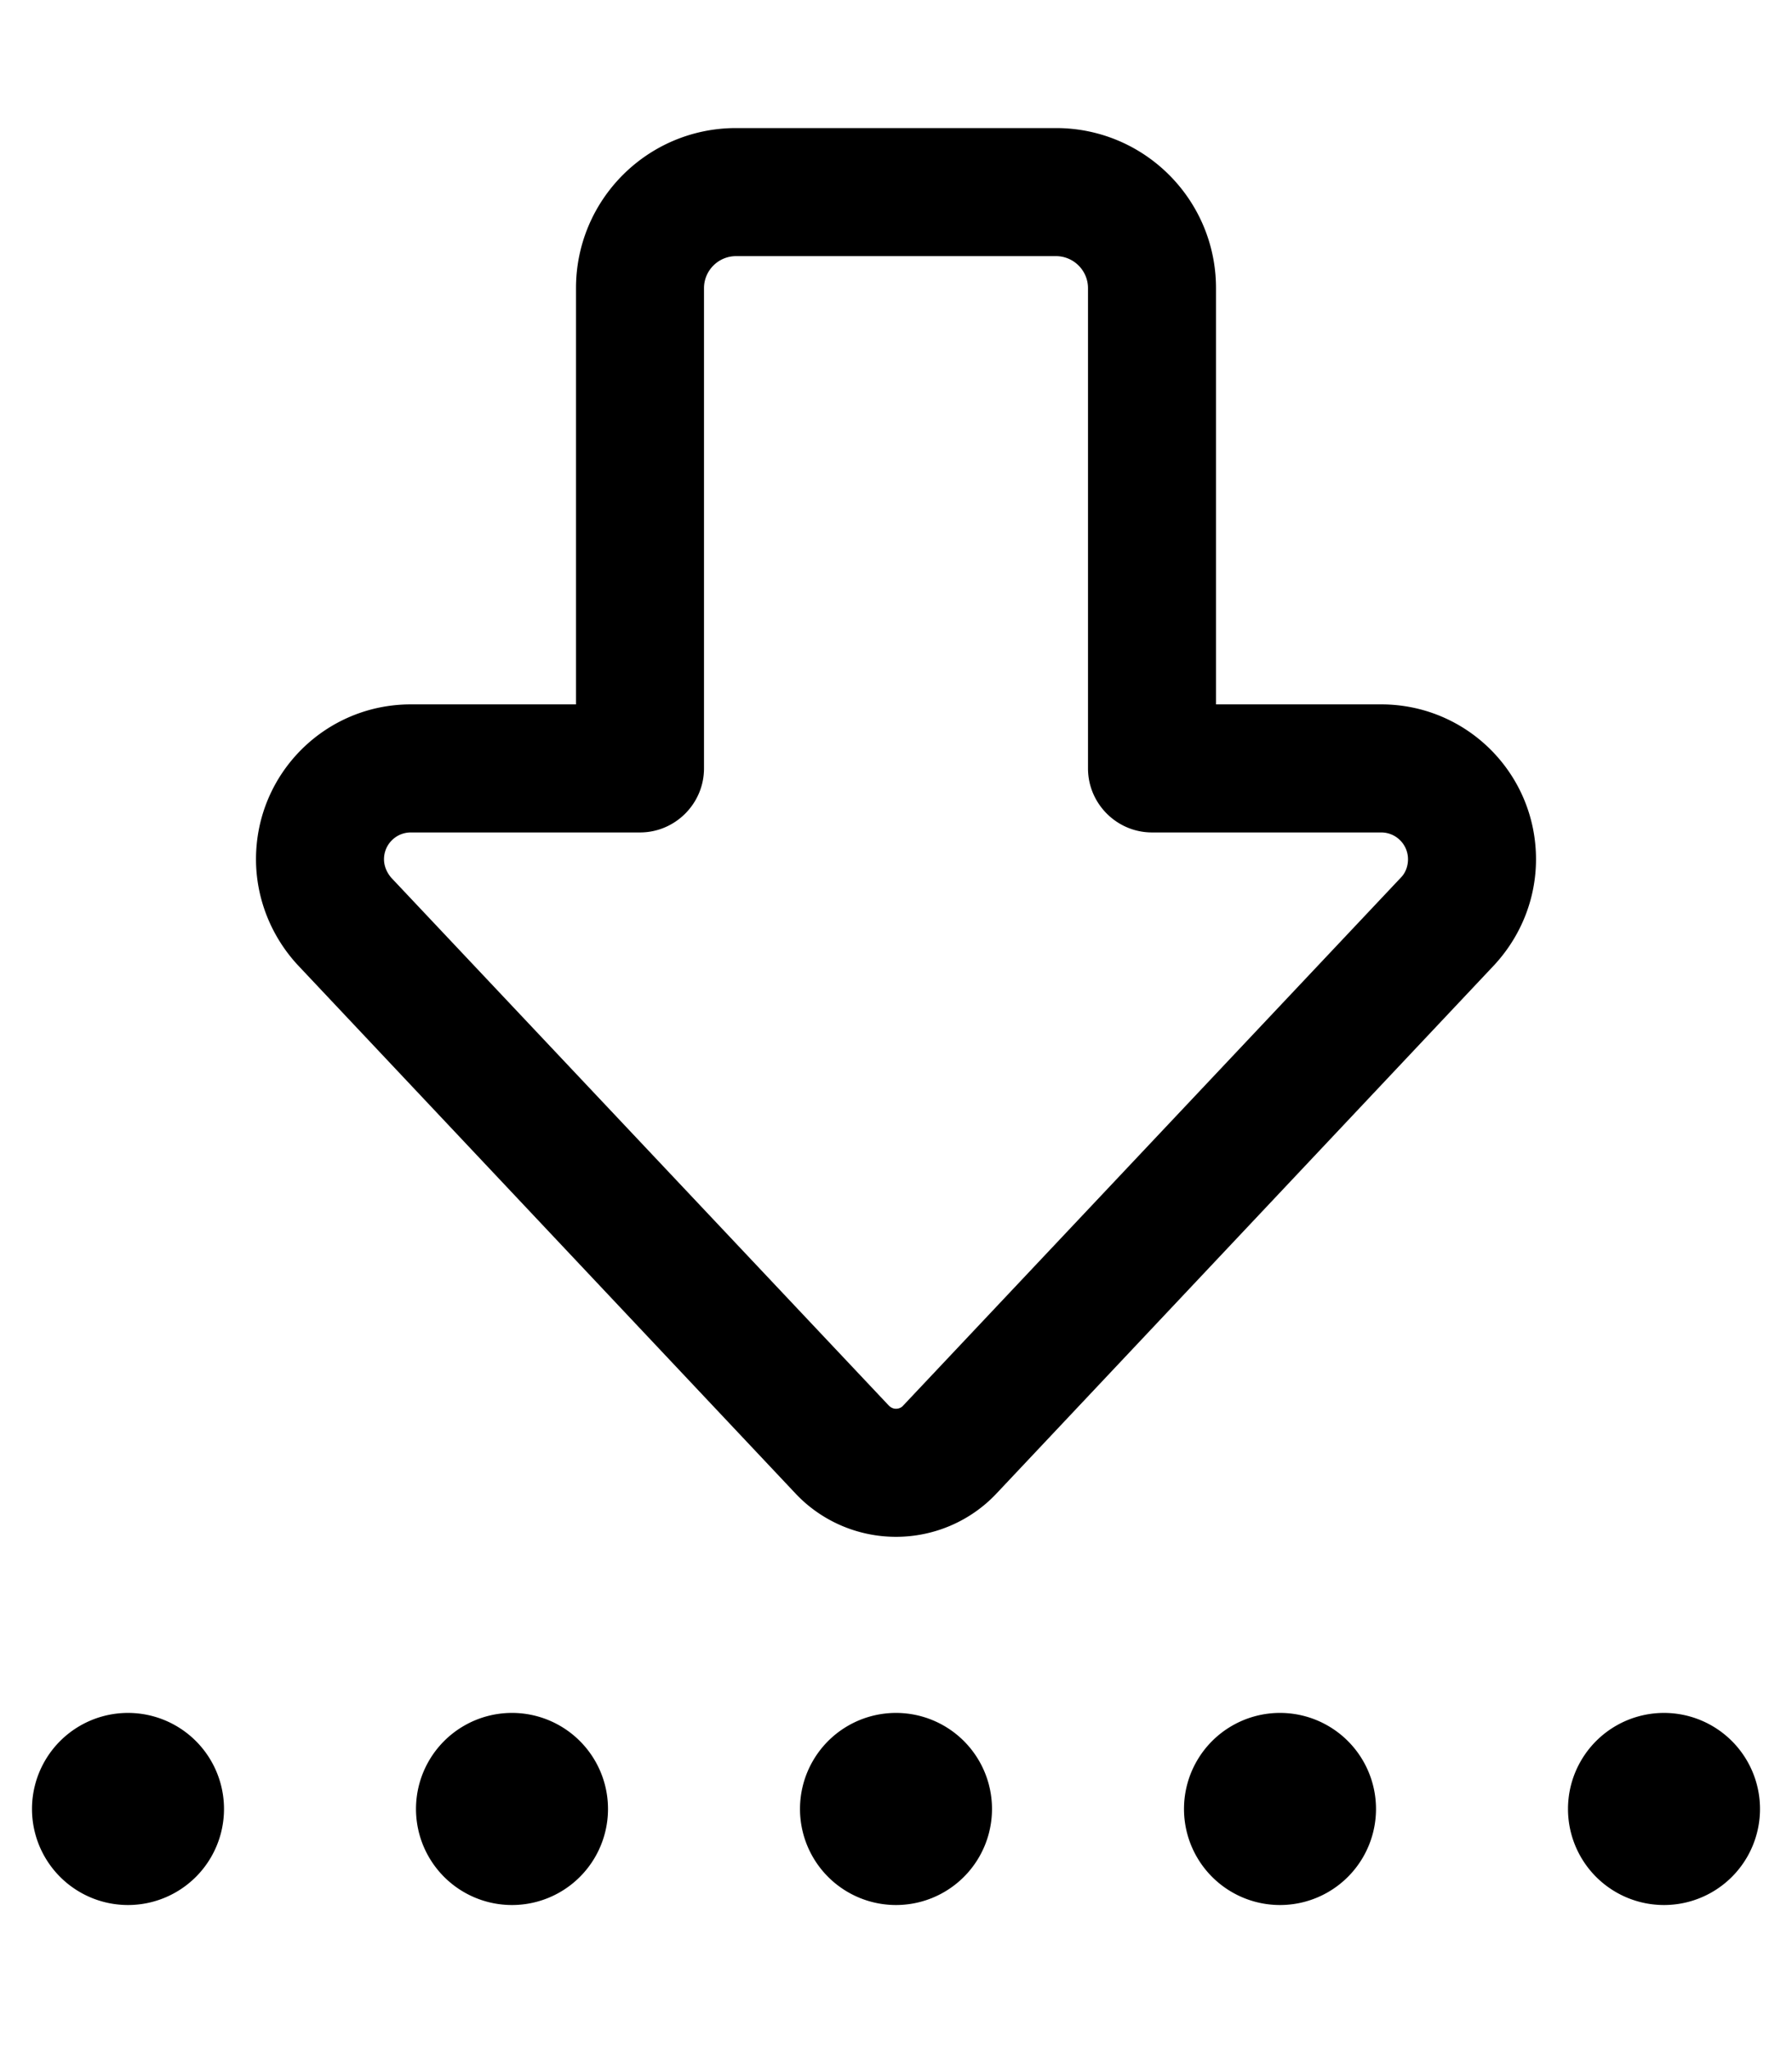 <svg xmlns="http://www.w3.org/2000/svg" viewBox="0 0 448 512"><!--! Font Awesome Pro 6.4.0 by @fontawesome - https://fontawesome.com License - https://fontawesome.com/license (Commercial License) Copyright 2023 Fonticons, Inc. --><path d="M222.2 351.2c.5 .5 1.1 .8 1.8 .8s1.4-.3 1.8-.8L350.2 219.3c1.2-1.2 1.8-2.9 1.8-4.6c0-3.7-3-6.7-6.7-6.7L288 208c-8.8 0-16-7.2-16-16l0-120c0-4.4-3.6-8-8-8l-80 0c-4.4 0-8 3.6-8 8l0 120c0 8.8-7.2 16-16 16l-57.3 0c-3.7 0-6.7 3-6.7 6.7c0 1.7 .7 3.3 1.8 4.6L222.2 351.2zM224 384c-9.5 0-18.6-3.9-25.1-10.8L74.5 241.2C67.8 234 64 224.5 64 214.7c0-21.4 17.3-38.7 38.7-38.7l41.3 0 0-104c0-22.1 17.9-40 40-40l80 0c22.1 0 40 17.9 40 40l0 104 41.3 0c21.4 0 38.7 17.3 38.7 38.7c0 9.9-3.8 19.3-10.5 26.5L249.1 373.2c-6.5 6.9-15.6 10.8-25.1 10.8zm192 44a24 24 0 1 1 0 48 24 24 0 1 1 0-48zM32 428a24 24 0 1 1 0 48 24 24 0 1 1 0-48zm312 24a24 24 0 1 1 -48 0 24 24 0 1 1 48 0zM224 428a24 24 0 1 1 0 48 24 24 0 1 1 0-48zm-72 24a24 24 0 1 1 -48 0 24 24 0 1 1 48 0z"/></svg>